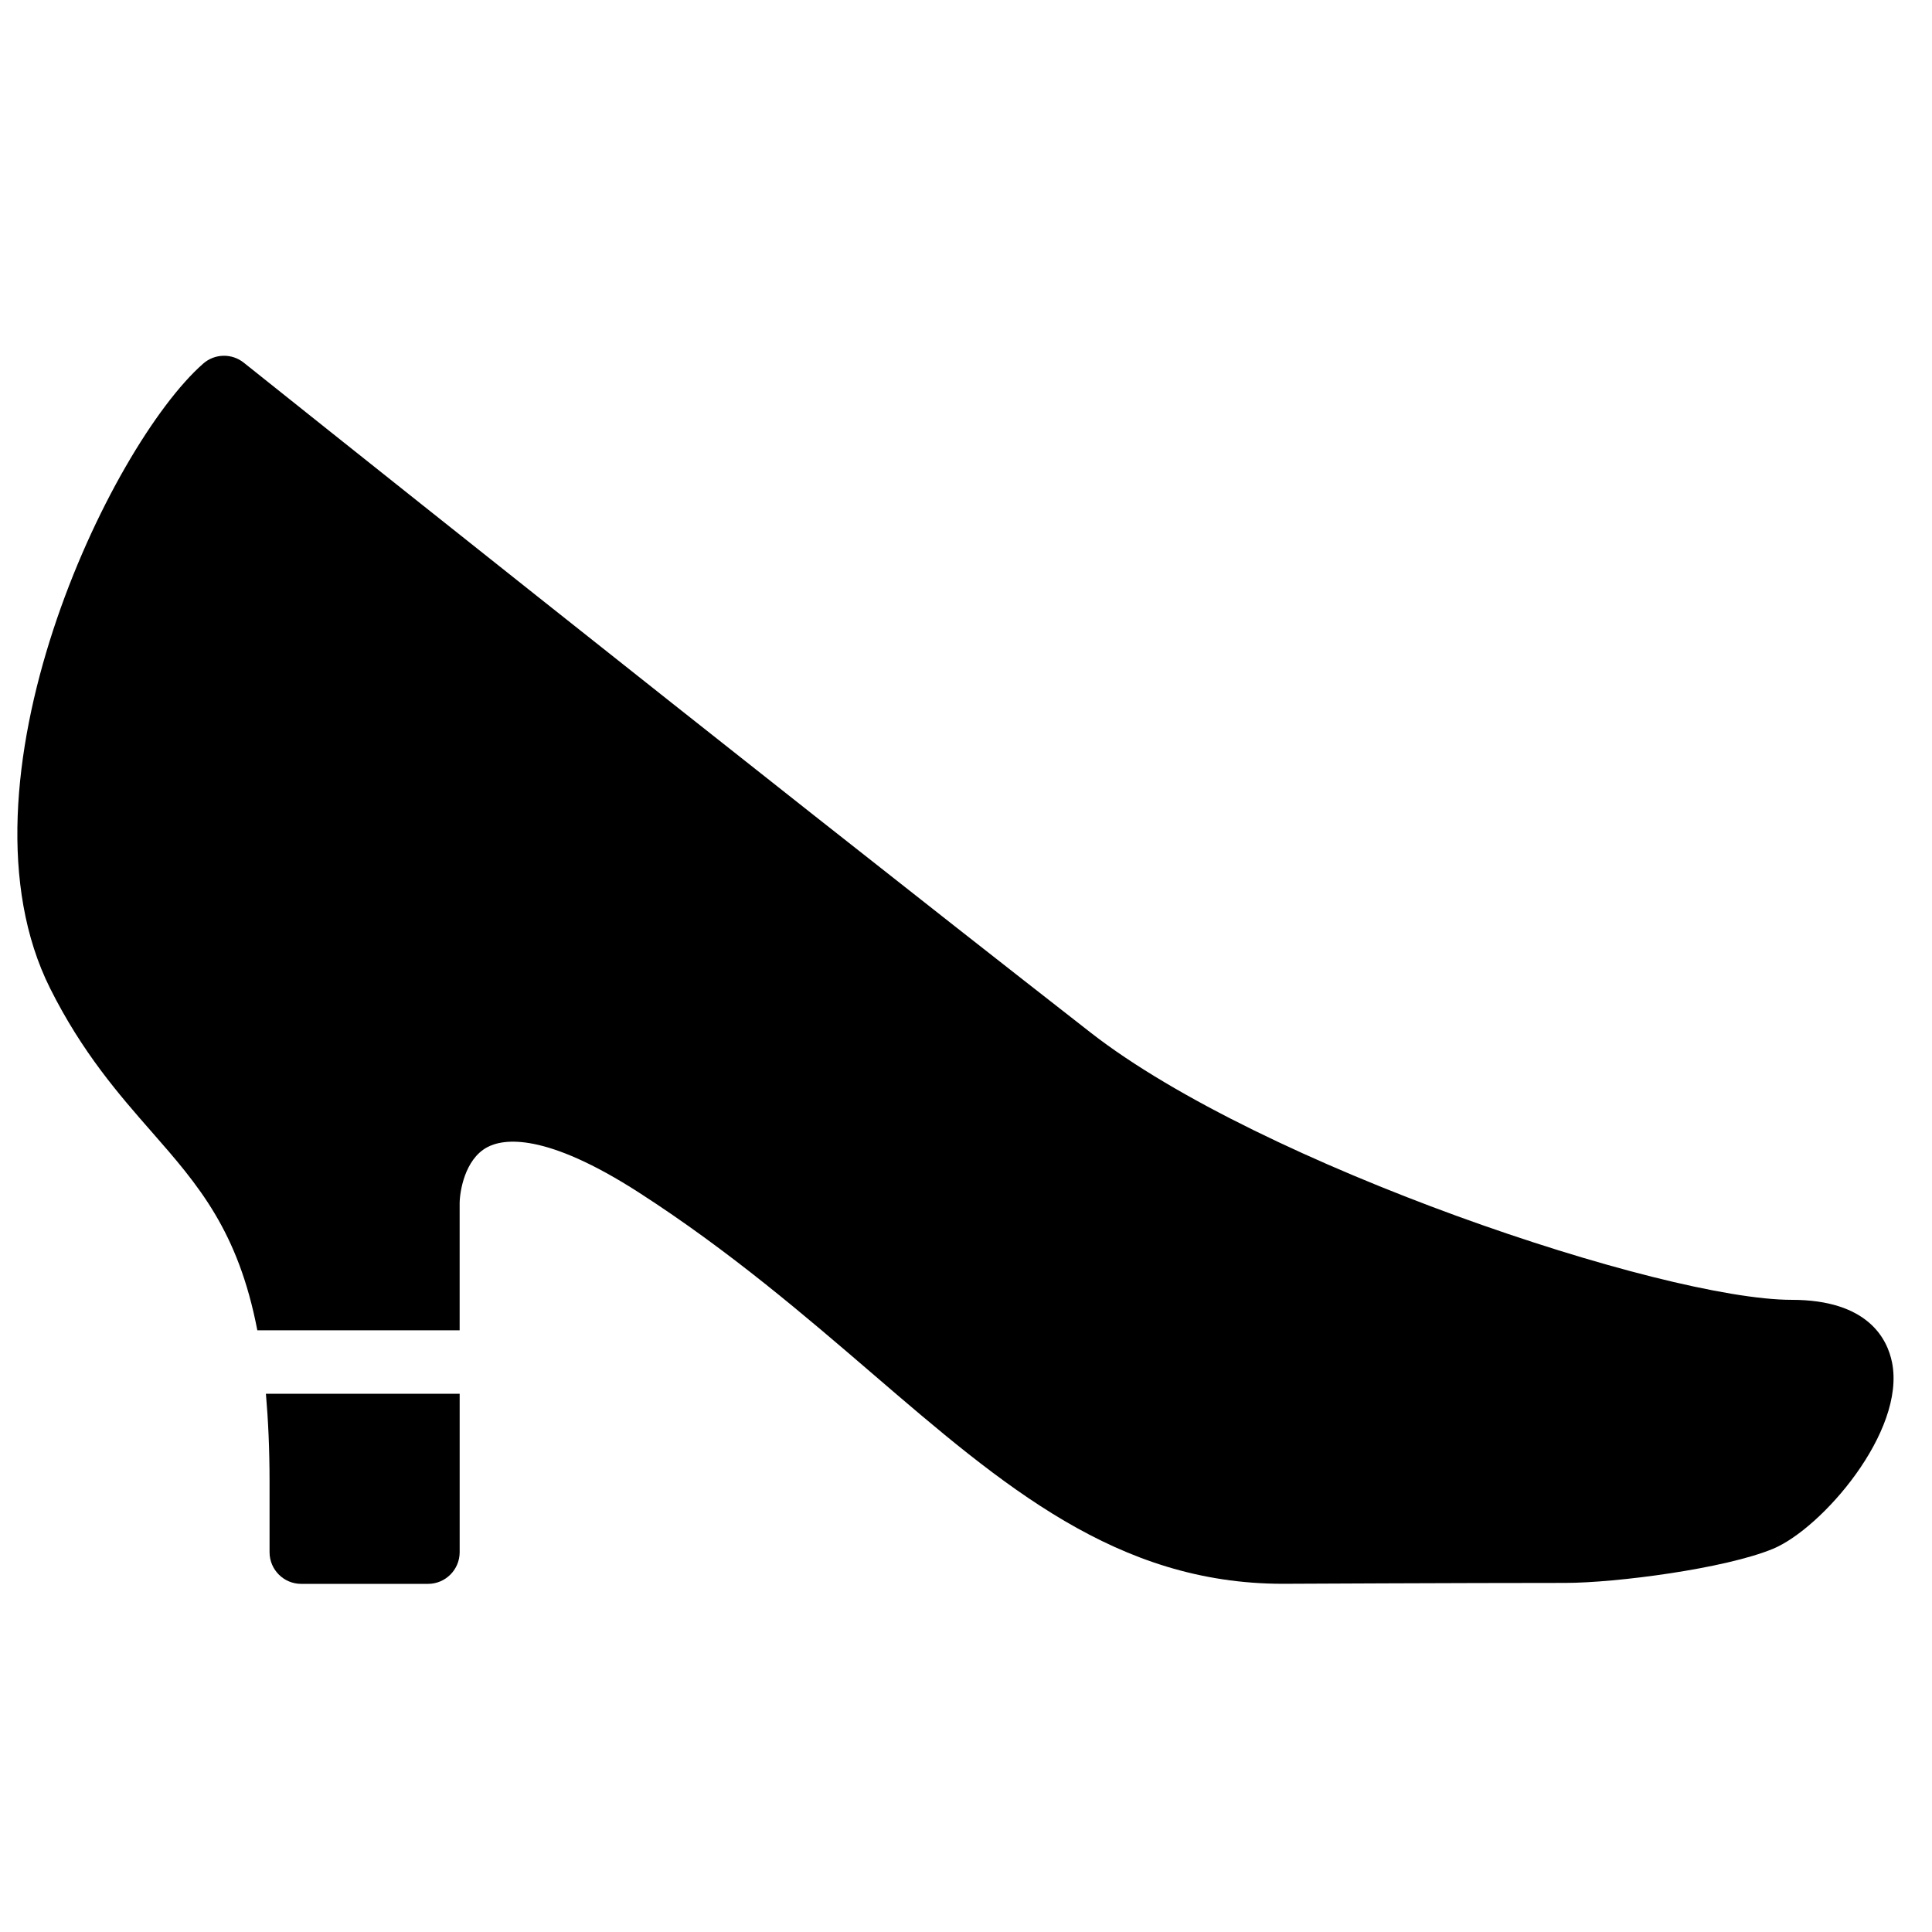 <?xml version="1.0" encoding="UTF-8"?>
<!-- Uploaded to: ICON Repo, www.svgrepo.com, Generator: ICON Repo Mixer Tools -->
<svg width="800px" height="800px" version="1.1" viewBox="144 144 512 512" xmlns="http://www.w3.org/2000/svg">
 <defs>
  <clipPath id="a">
   <path d="m148.09 238h497.91v326h-497.91z"/>
  </clipPath>
 </defs>
 <path d="m214.47 513.36c0.602 6.938 0.965 14.578 0.965 23.277v18.707c0 4.637 3.754 8.398 8.395 8.398h33.59c4.633 0 8.395-3.762 8.395-8.398v-41.984z" fill-rule="evenodd"/>
 <g clip-path="url(#a)">
  <path d="m645.41 505.07c-1.234-6.195-6.332-16.602-26.609-16.602-34.059 0-140.76-35.703-185.78-70.828-91.652-71.496-223.09-176.46-224.41-177.52-3.164-2.535-7.715-2.445-10.773 0.25-24.719 21.707-67.711 111.25-40.555 165.56 8.516 17.02 18.281 28.164 26.902 38.004 12.418 14.164 22.949 26.297 28.012 52.613h53.613v-33.586c0-3.039 1.301-11.656 7.238-14.895 4.383-2.387 15.469-4.016 40.355 12.023 24.008 15.465 44.059 32.703 61.75 47.902 34.805 29.91 64.859 55.73 108.86 55.73 0 0 46.738-0.234 74.785-0.234 13.418 0 42.453-3.797 55.074-9.043 12.914-5.367 35.199-31.043 31.539-49.383" fill-rule="evenodd"/>
 </g>
</svg>